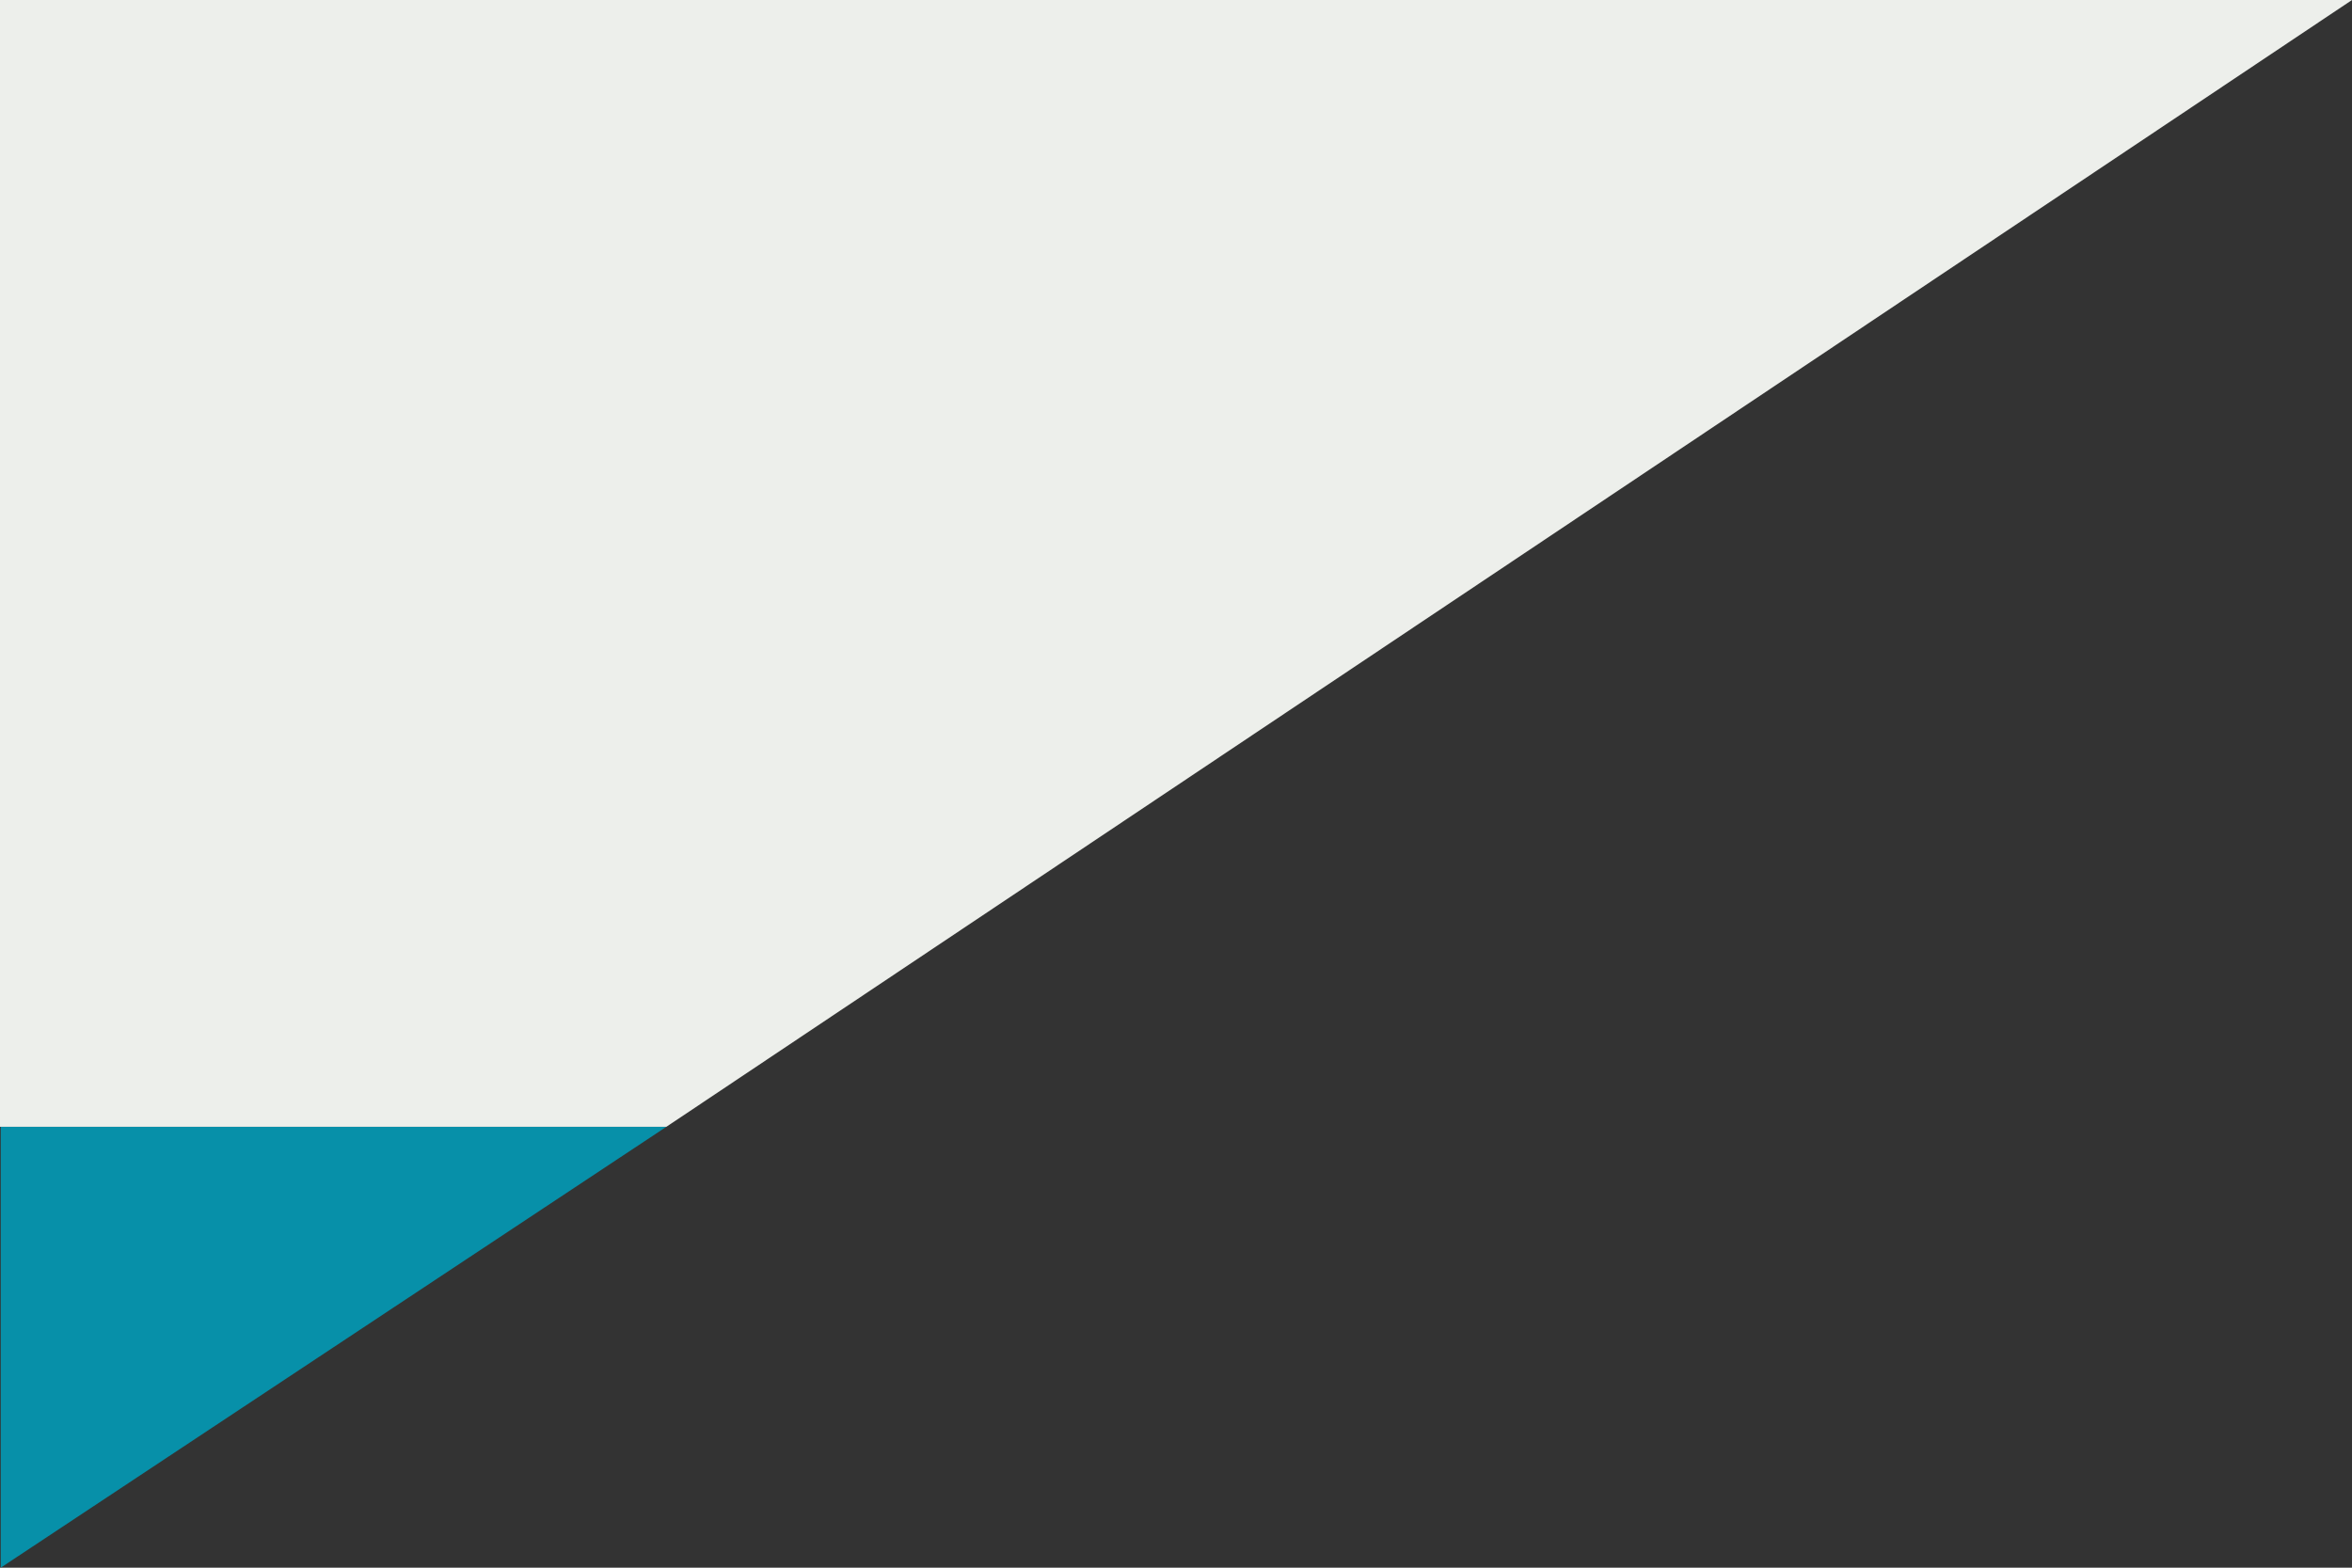 <?xml version="1.0" encoding="UTF-8" standalone="no"?>
<!DOCTYPE svg PUBLIC "-//W3C//DTD SVG 1.1//EN" "http://www.w3.org/Graphics/SVG/1.1/DTD/svg11.dtd">
<svg width="100%" height="100%" viewBox="0 0 96 64" version="1.1" xmlns="http://www.w3.org/2000/svg" xmlns:xlink="http://www.w3.org/1999/xlink" xml:space="preserve" xmlns:serif="http://www.serif.com/" style="fill-rule:evenodd;clip-rule:evenodd;stroke-linejoin:round;stroke-miterlimit:2;">
    <rect x="0" y="0" width="96" height="64" fill="#333333" stroke="none"/>
    <g transform="matrix(1,0,0,1,-979,0)">
        <g transform="matrix(1,0,0,1,-251,-106)">
            <g id="blue-corner" serif:id="blue corner">
                <path d="M1257.2,152L1230.03,170L1230.03,152L1257.2,152Z" style="fill:#0790A9;"/>
            </g>
        </g>
        <g transform="matrix(1,0,0,1,979,0)">
            <path d="M0,0L0,46L27.2,46L96,0L0,0Z" style="fill:#edefeb;"/>
        </g>
    </g>
</svg>

